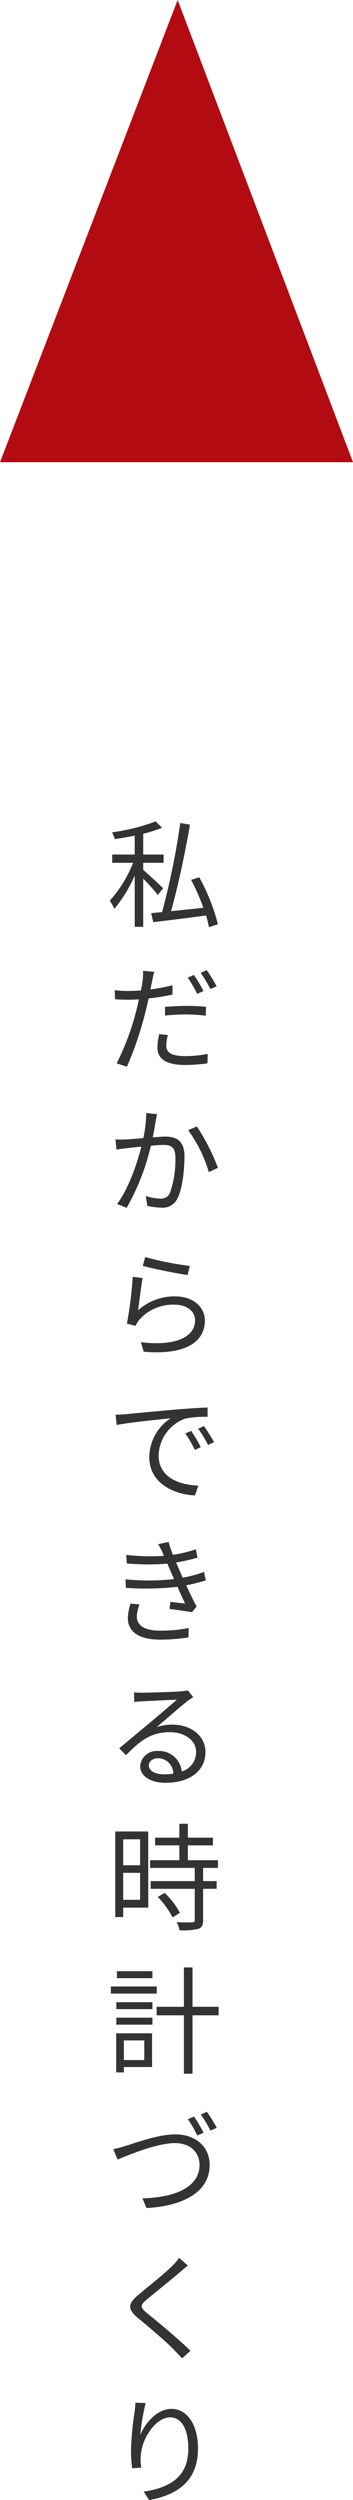 <svg xmlns="http://www.w3.org/2000/svg" width="66.647" height="470.99" viewBox="0 0 66.647 470.99">
  <g id="グループ_851" data-name="グループ 851" transform="translate(12682.324 -15833)">
    <path id="パス_1353" data-name="パス 1353" d="M10.8,13.346c-.55-.55-2.948-2.794-3.762-3.476V8.55h3.85V6.988H7.04V3.072A25.375,25.375,0,0,0,10.6,1.95L9.394.74a37.175,37.175,0,0,1-8.25,2.068A5.711,5.711,0,0,1,1.65,4.084c1.21-.176,2.508-.4,3.784-.66V6.988H1.188V8.55H5.126a23.526,23.526,0,0,1-4.4,7.128,10.558,10.558,0,0,1,.858,1.54,25.493,25.493,0,0,0,3.85-6.27v9.658H7.04V11.542A36.283,36.283,0,0,1,9.79,14.6Zm10.34,6.776a37.271,37.271,0,0,0-3.52-8.844l-1.54.484a38.832,38.832,0,0,1,2.31,5.258c-2.112.22-4.224.44-6.094.638C13.574,13.1,15,6.526,15.862,1.356l-1.826-.308A143.16,143.16,0,0,1,10.6,17.834c-.77.066-1.452.132-2.068.2l.4,1.694c2.64-.308,6.358-.77,9.966-1.254a20,20,0,0,1,.55,2.2Zm-2.728,12.59a24.533,24.533,0,0,0-1.8-3.036l-1.166.506a25.142,25.142,0,0,1,1.782,3.058Zm-7.26,4.62a35,35,0,0,1,4.026-.22,31.529,31.529,0,0,1,3.674.242l.044-1.672a34.788,34.788,0,0,0-3.762-.176c-1.408,0-2.838.088-3.982.176Zm1.408-5.72A31.571,31.571,0,0,1,8.4,32.4l.33-1.606c.088-.418.242-1.254.4-1.716L7,28.906a10.211,10.211,0,0,1-.066,1.782c-.066.44-.176,1.122-.33,1.914-.836.044-1.606.088-2.332.088a19.424,19.424,0,0,1-2.618-.154l.066,1.716c.77.066,1.562.088,2.53.088q.924,0,1.98-.066c-.176.792-.352,1.584-.55,2.31A48.41,48.41,0,0,1,2.024,46.33l1.936.638A64.289,64.289,0,0,0,7.37,37c.242-.946.484-1.936.682-2.9a41.922,41.922,0,0,0,4.51-.726ZM10.054,40.83a12.322,12.322,0,0,0-.33,2.574c0,2.156,1.8,3.234,5.236,3.234a32,32,0,0,0,4.2-.308l.066-1.782a22.409,22.409,0,0,1-4.246.418c-3.1,0-3.586-.99-3.586-2a7.779,7.779,0,0,1,.308-1.98Zm7.832-11.55a23.393,23.393,0,0,1,1.826,3.058L20.9,31.81a28.3,28.3,0,0,0-1.87-3.036ZM7.612,55.686a25.6,25.6,0,0,1-.55,4.73c-1.32.11-2.6.22-3.322.242a18.943,18.943,0,0,1-1.936,0l.176,1.914c.572-.088,1.452-.2,1.958-.264.572-.066,1.628-.176,2.75-.286-.726,2.9-2.354,7.832-4.576,10.8l1.8.726a43.712,43.712,0,0,0,4.576-11.7c.946-.088,1.8-.154,2.332-.154,1.386,0,2.288.352,2.288,2.332A18.725,18.725,0,0,1,12.1,70.69a1.832,1.832,0,0,1-1.914,1.122,10.723,10.723,0,0,1-2.662-.484l.286,1.848a13.028,13.028,0,0,0,2.552.33,3.065,3.065,0,0,0,3.19-1.826c.9-1.826,1.276-5.258,1.276-7.854,0-2.948-1.606-3.7-3.542-3.7-.528,0-1.43.066-2.442.132.242-1.166.44-2.442.55-3.08.088-.418.176-.88.264-1.276Zm7.92,3.234a26.193,26.193,0,0,1,3.894,7.9L21.142,66a38.266,38.266,0,0,0-3.982-7.788ZM6.952,84.49c1.672.462,6.4,1.43,8.47,1.716l.418-1.716a58.249,58.249,0,0,1-8.426-1.672ZM6.93,86.778l-1.87-.242a77.065,77.065,0,0,1-1.1,8.844l1.65.4a4.551,4.551,0,0,1,.66-1.1A8.462,8.462,0,0,1,13,91.794c2.222,0,3.828,1.21,3.828,2.948,0,2.97-3.366,4.95-10.23,4.114l.528,1.8c8.1.682,11.55-1.958,11.55-5.874,0-2.552-2.222-4.554-5.566-4.554a10.313,10.313,0,0,0-7.04,2.618C6.27,91.442,6.644,88.274,6.93,86.778Zm9.174,28.8-1.122.484a20.423,20.423,0,0,1,1.8,3.1l1.122-.528A26.112,26.112,0,0,0,16.1,115.582Zm2.4-.924-1.1.506a19.6,19.6,0,0,1,1.87,3.058l1.144-.528A33.232,33.232,0,0,0,18.5,114.658ZM1.826,112.524l.2,1.936c2.354-.484,8.294-1.056,10.208-1.276a8.807,8.807,0,0,0-4.048,7.348c0,4.862,4.6,7.018,8.624,7.194l.638-1.848c-3.542-.132-7.5-1.474-7.5-5.72a7.618,7.618,0,0,1,4.972-6.886,18.052,18.052,0,0,1,4.268-.352v-1.76c-1.452.066-3.5.176-5.874.374-4,.352-8.118.748-9.548.88C3.344,112.458,2.662,112.5,1.826,112.524ZM4.642,148.1a9.837,9.837,0,0,0-.506,2.728c0,2.728,2.288,4.07,6.182,4.07a33.744,33.744,0,0,0,5.258-.418l.044-1.782a26.165,26.165,0,0,1-5.368.506c-3.1,0-4.422-1.056-4.422-2.728a7.452,7.452,0,0,1,.506-2.222Zm13.882-5.962A22.719,22.719,0,0,1,14.5,143.22c-.374-.814-.682-1.5-.858-1.958l-.4-.9a30.1,30.1,0,0,0,4.048-.924l-.308-1.562a24.523,24.523,0,0,1-4.334,1.034,22.378,22.378,0,0,1-.814-2.42l-1.98.418a15.7,15.7,0,0,1,.814,1.54c.088.2.176.418.286.66a39.616,39.616,0,0,1-7.128-.176l.11,1.606a44.674,44.674,0,0,0,7.656.044c.154.352.308.748.484,1.122l.77,1.782a43.493,43.493,0,0,1-9.152.044l.066,1.606a52.375,52.375,0,0,0,9.746-.2c.506,1.144,1.012,2.288,1.43,3.146-.682-.066-1.716-.176-2.772-.308l-.154,1.342c1.386.176,3.146.418,4.246.616l.858-1.078c-.616-1.144-1.32-2.618-1.958-4a29.018,29.018,0,0,0,3.7-.924Zm-7.546,38.132c-1.628,0-2.882-.616-2.882-1.694,0-.748.748-1.342,1.738-1.342a2.909,2.909,0,0,1,2.882,2.9A10.731,10.731,0,0,1,10.978,180.274Zm4.488-15.818a7.8,7.8,0,0,1-1.188.176c-1.144.11-6.314.264-7.436.264a12.371,12.371,0,0,1-1.54-.066l.044,1.826a10.487,10.487,0,0,1,1.474-.132c1.122-.066,5.412-.264,6.556-.308-1.078.968-3.784,3.256-4.994,4.268-1.276,1.056-4.07,3.388-5.874,4.884l1.276,1.3c2.772-2.816,4.752-4.334,8.338-4.334,2.75,0,4.906,1.562,4.906,3.7a3.8,3.8,0,0,1-2.706,3.7,4.3,4.3,0,0,0-4.488-3.85,3.1,3.1,0,0,0-3.366,2.86c0,1.8,1.826,3.124,4.8,3.124,4.6,0,7.524-2.288,7.524-5.808,0-2.948-2.618-5.148-6.248-5.148a9.257,9.257,0,0,0-2.948.462c1.672-1.408,4.6-3.982,5.676-4.8.33-.242.814-.572,1.21-.836Zm-9.02,28.056V197.4H3.256v-4.884Zm-3.19,11.4v-5.082h3.19v5.082Zm4.73-12.87H1.76v16.126h1.5v-1.782h4.73Zm1.8,12.32a16.969,16.969,0,0,1,2.794,3.872l1.386-.88a15.554,15.554,0,0,0-2.86-3.74ZM21.142,197.9V196.45H15.466v-2.794H20.2V192.2h-4.73v-2.618H13.86V192.2H9.284v1.452H13.86v2.794H8.338V197.9h8.426v2.486H8.448v1.452h8.316v5.874c0,.33-.11.418-.484.44-.352.022-1.562.022-2.926-.022a5,5,0,0,1,.528,1.518,12.587,12.587,0,0,0,3.564-.264c.66-.242.9-.726.9-1.65v-5.9H20.9v-1.452H18.348V197.9ZM8.778,217.356H2.068v1.32h6.71Zm.814,2.882H.924v1.342H9.592ZM7.238,230.4v3.7H3.388v-3.7Zm1.474-1.342H1.936v7.37H3.388v-1.012H8.712Zm-6.754-1.628h6.82v-1.32H1.958Zm0-2.926h6.82v-1.3H1.958Zm19.316-.44H16.346v-7.414H14.718v7.414H9.57v1.606h5.148v11h1.628v-11h4.928Zm-4.642,20.686-1.166.484a24.235,24.235,0,0,1,1.782,3.08l1.188-.528A24.534,24.534,0,0,0,16.632,244.752Zm2.42-.9-1.144.506a24.669,24.669,0,0,1,1.826,3.036l1.188-.528A24.945,24.945,0,0,0,19.052,243.85ZM1.386,250.89l.814,1.958c1.716-.7,7.282-3.1,10.846-3.1,2.948,0,4.62,1.8,4.62,4.092,0,4.444-5.082,6.16-10.78,6.314l.77,1.826c6.732-.374,11.924-2.9,11.924-8.118,0-3.652-2.882-5.764-6.49-5.764-3.19,0-7.458,1.584-9.306,2.156A20.407,20.407,0,0,1,1.386,250.89Zm12.43,20.488a10.113,10.113,0,0,1-1.254,1.452c-1.474,1.5-4.774,4.092-6.4,5.478-1.98,1.65-2.2,2.64-.154,4.356,2.046,1.672,5.676,4.774,6.864,6.05.462.506,1.056,1.056,1.5,1.584l1.584-1.43c-2.134-2.112-6.16-5.456-8.14-7.04-1.408-1.166-1.408-1.5-.088-2.64,1.606-1.32,4.73-3.828,6.248-5.126.352-.308,1.012-.88,1.5-1.232Zm-8.25,27.264c-.022.528-.088,1.188-.176,1.87a57.157,57.157,0,0,0-.66,7.04,26.657,26.657,0,0,0,.22,3.454l1.716-.132a9.094,9.094,0,0,1-.044-2.662c.264-2.86,2.772-6.8,5.478-6.8,2.31,0,3.454,2.464,3.454,5.9,0,5.478-3.7,7.37-8.426,8.1l1.034,1.584c5.412-.99,9.218-3.652,9.218-9.7,0-4.576-2.09-7.48-4.994-7.48-2.75,0-5.038,2.706-5.9,4.95a40.38,40.38,0,0,1,1.012-6.05Z" transform="translate(-12662.323 15987)" fill="#333"/>
    <path id="パス_1352" data-name="パス 1352" d="M556.6,396.513l-33.538,87.076h66.647Z" transform="translate(-13205.383 15436.487)" fill="#b30b12"/>
  </g>
</svg>
